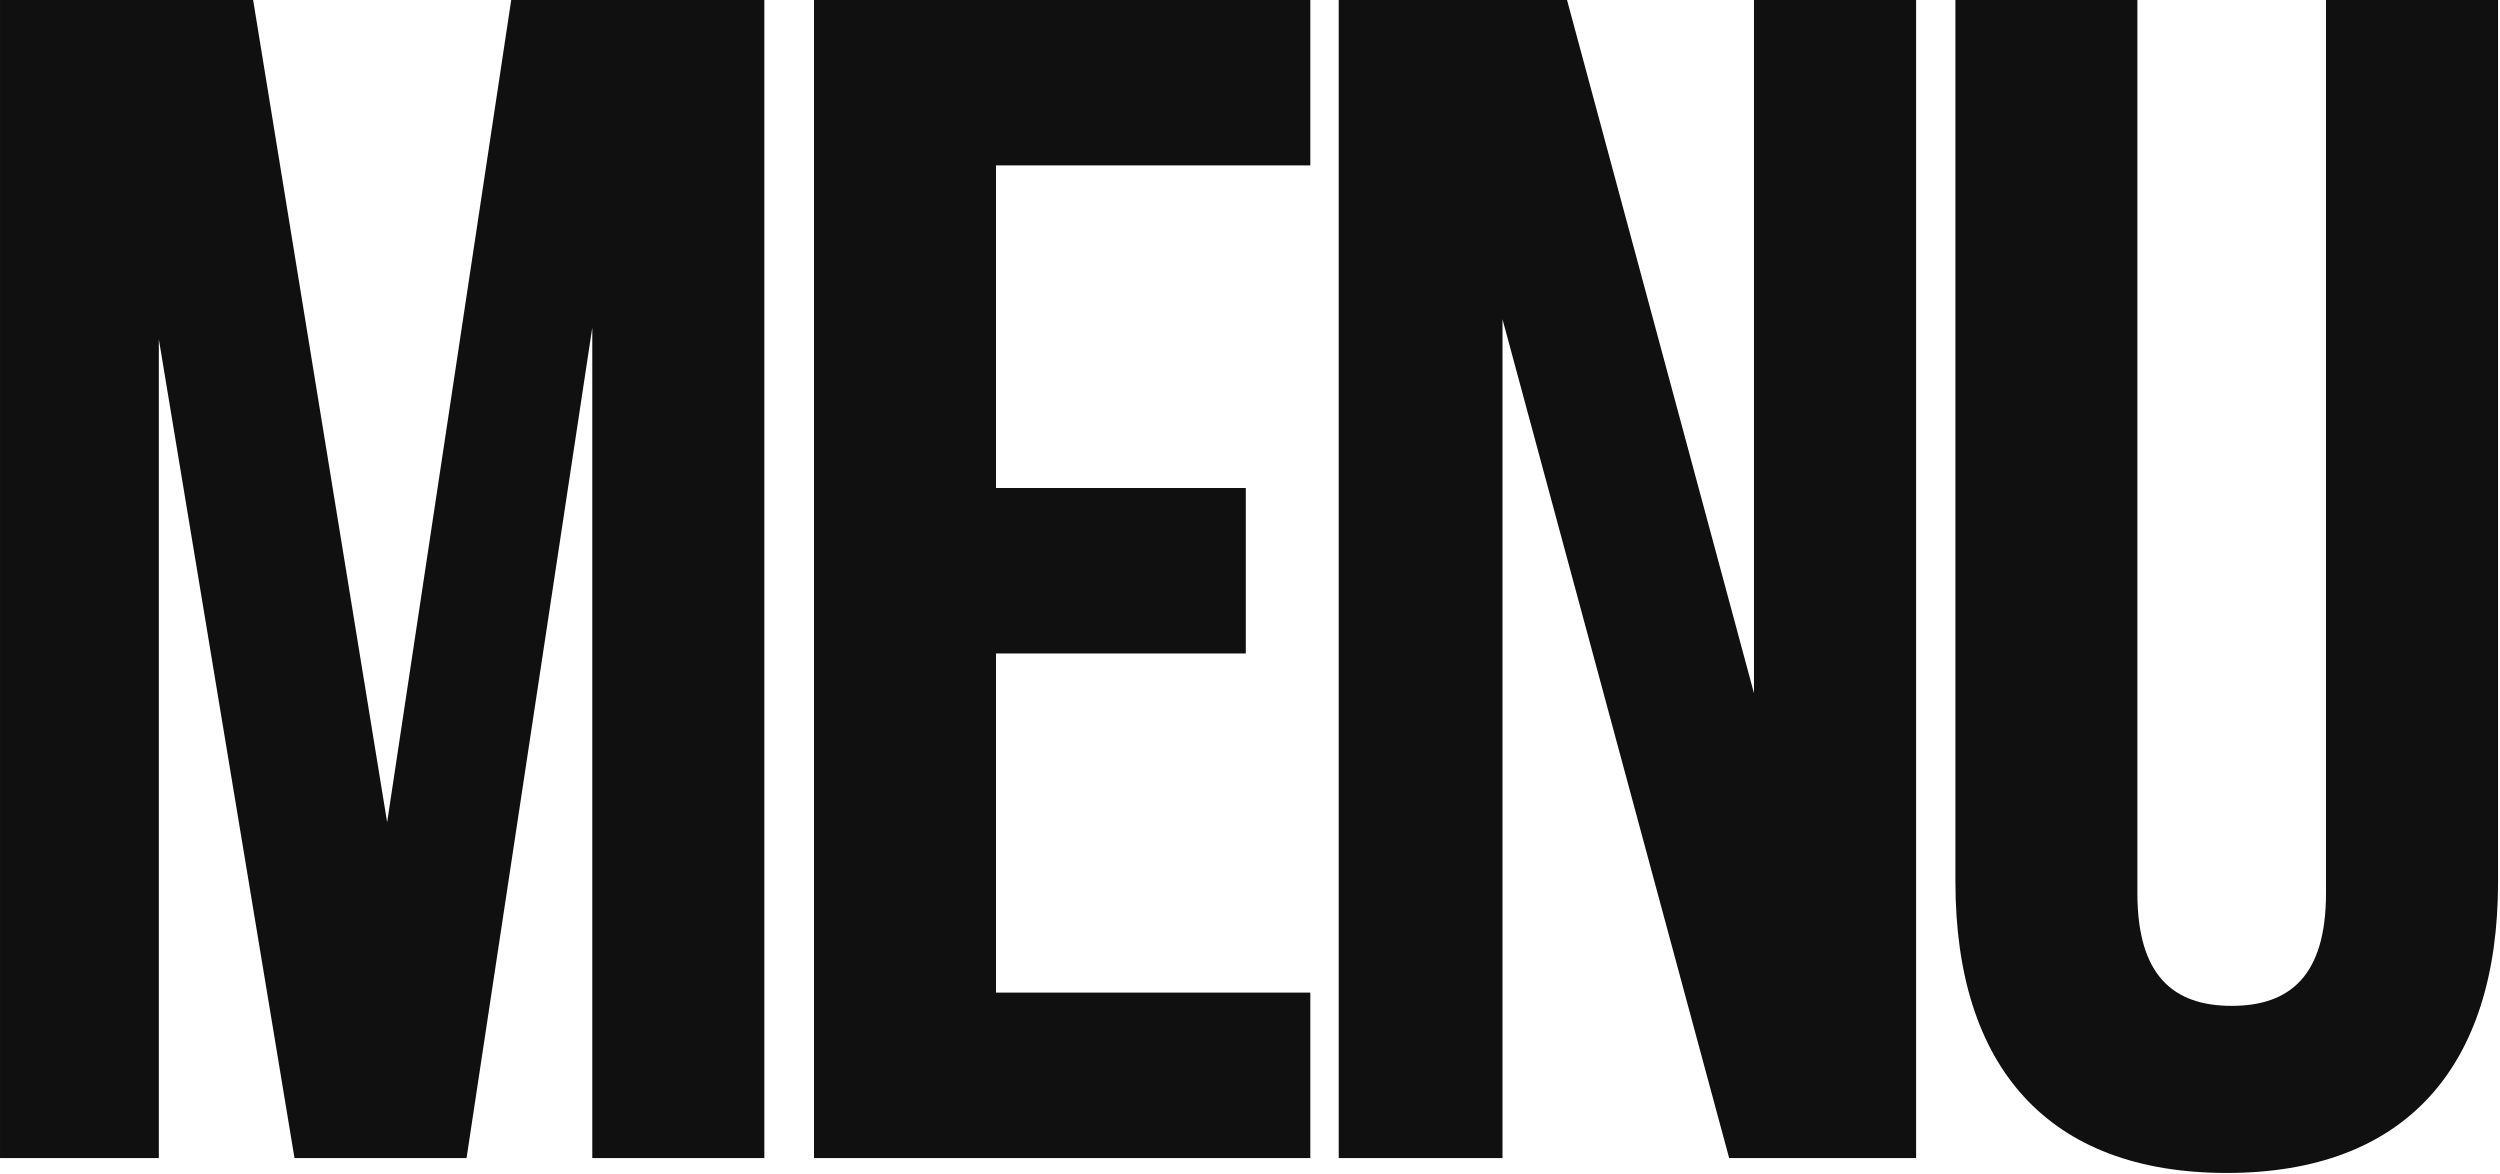 <?xml version="1.0" encoding="UTF-8"?> <svg xmlns="http://www.w3.org/2000/svg" width="775" height="364" viewBox="0 0 775 364" fill="none"><path d="M120.013 254.888L158.477 -0.006H236.946V359H183.608V101.541L144.63 359H91.292L49.237 105.131V359H0.002V-0.006H78.47L120.013 254.888ZM308.755 151.289H386.198V202.576H308.755V307.713H406.2V359H252.34V-0.006H406.2V51.28H308.755V151.289ZM465.777 98.977V359H415.003V-0.006H485.778L543.732 214.885V-0.006H593.993V359H536.039L465.777 98.977ZM662.593 -0.006V276.941C662.593 302.585 673.876 311.816 691.826 311.816C709.777 311.816 721.06 302.585 721.06 276.941V-0.006H774.398V273.351C774.398 330.792 745.677 363.616 690.288 363.616C634.898 363.616 606.178 330.792 606.178 273.351V-0.006H662.593Z" fill="#101010"></path></svg> 